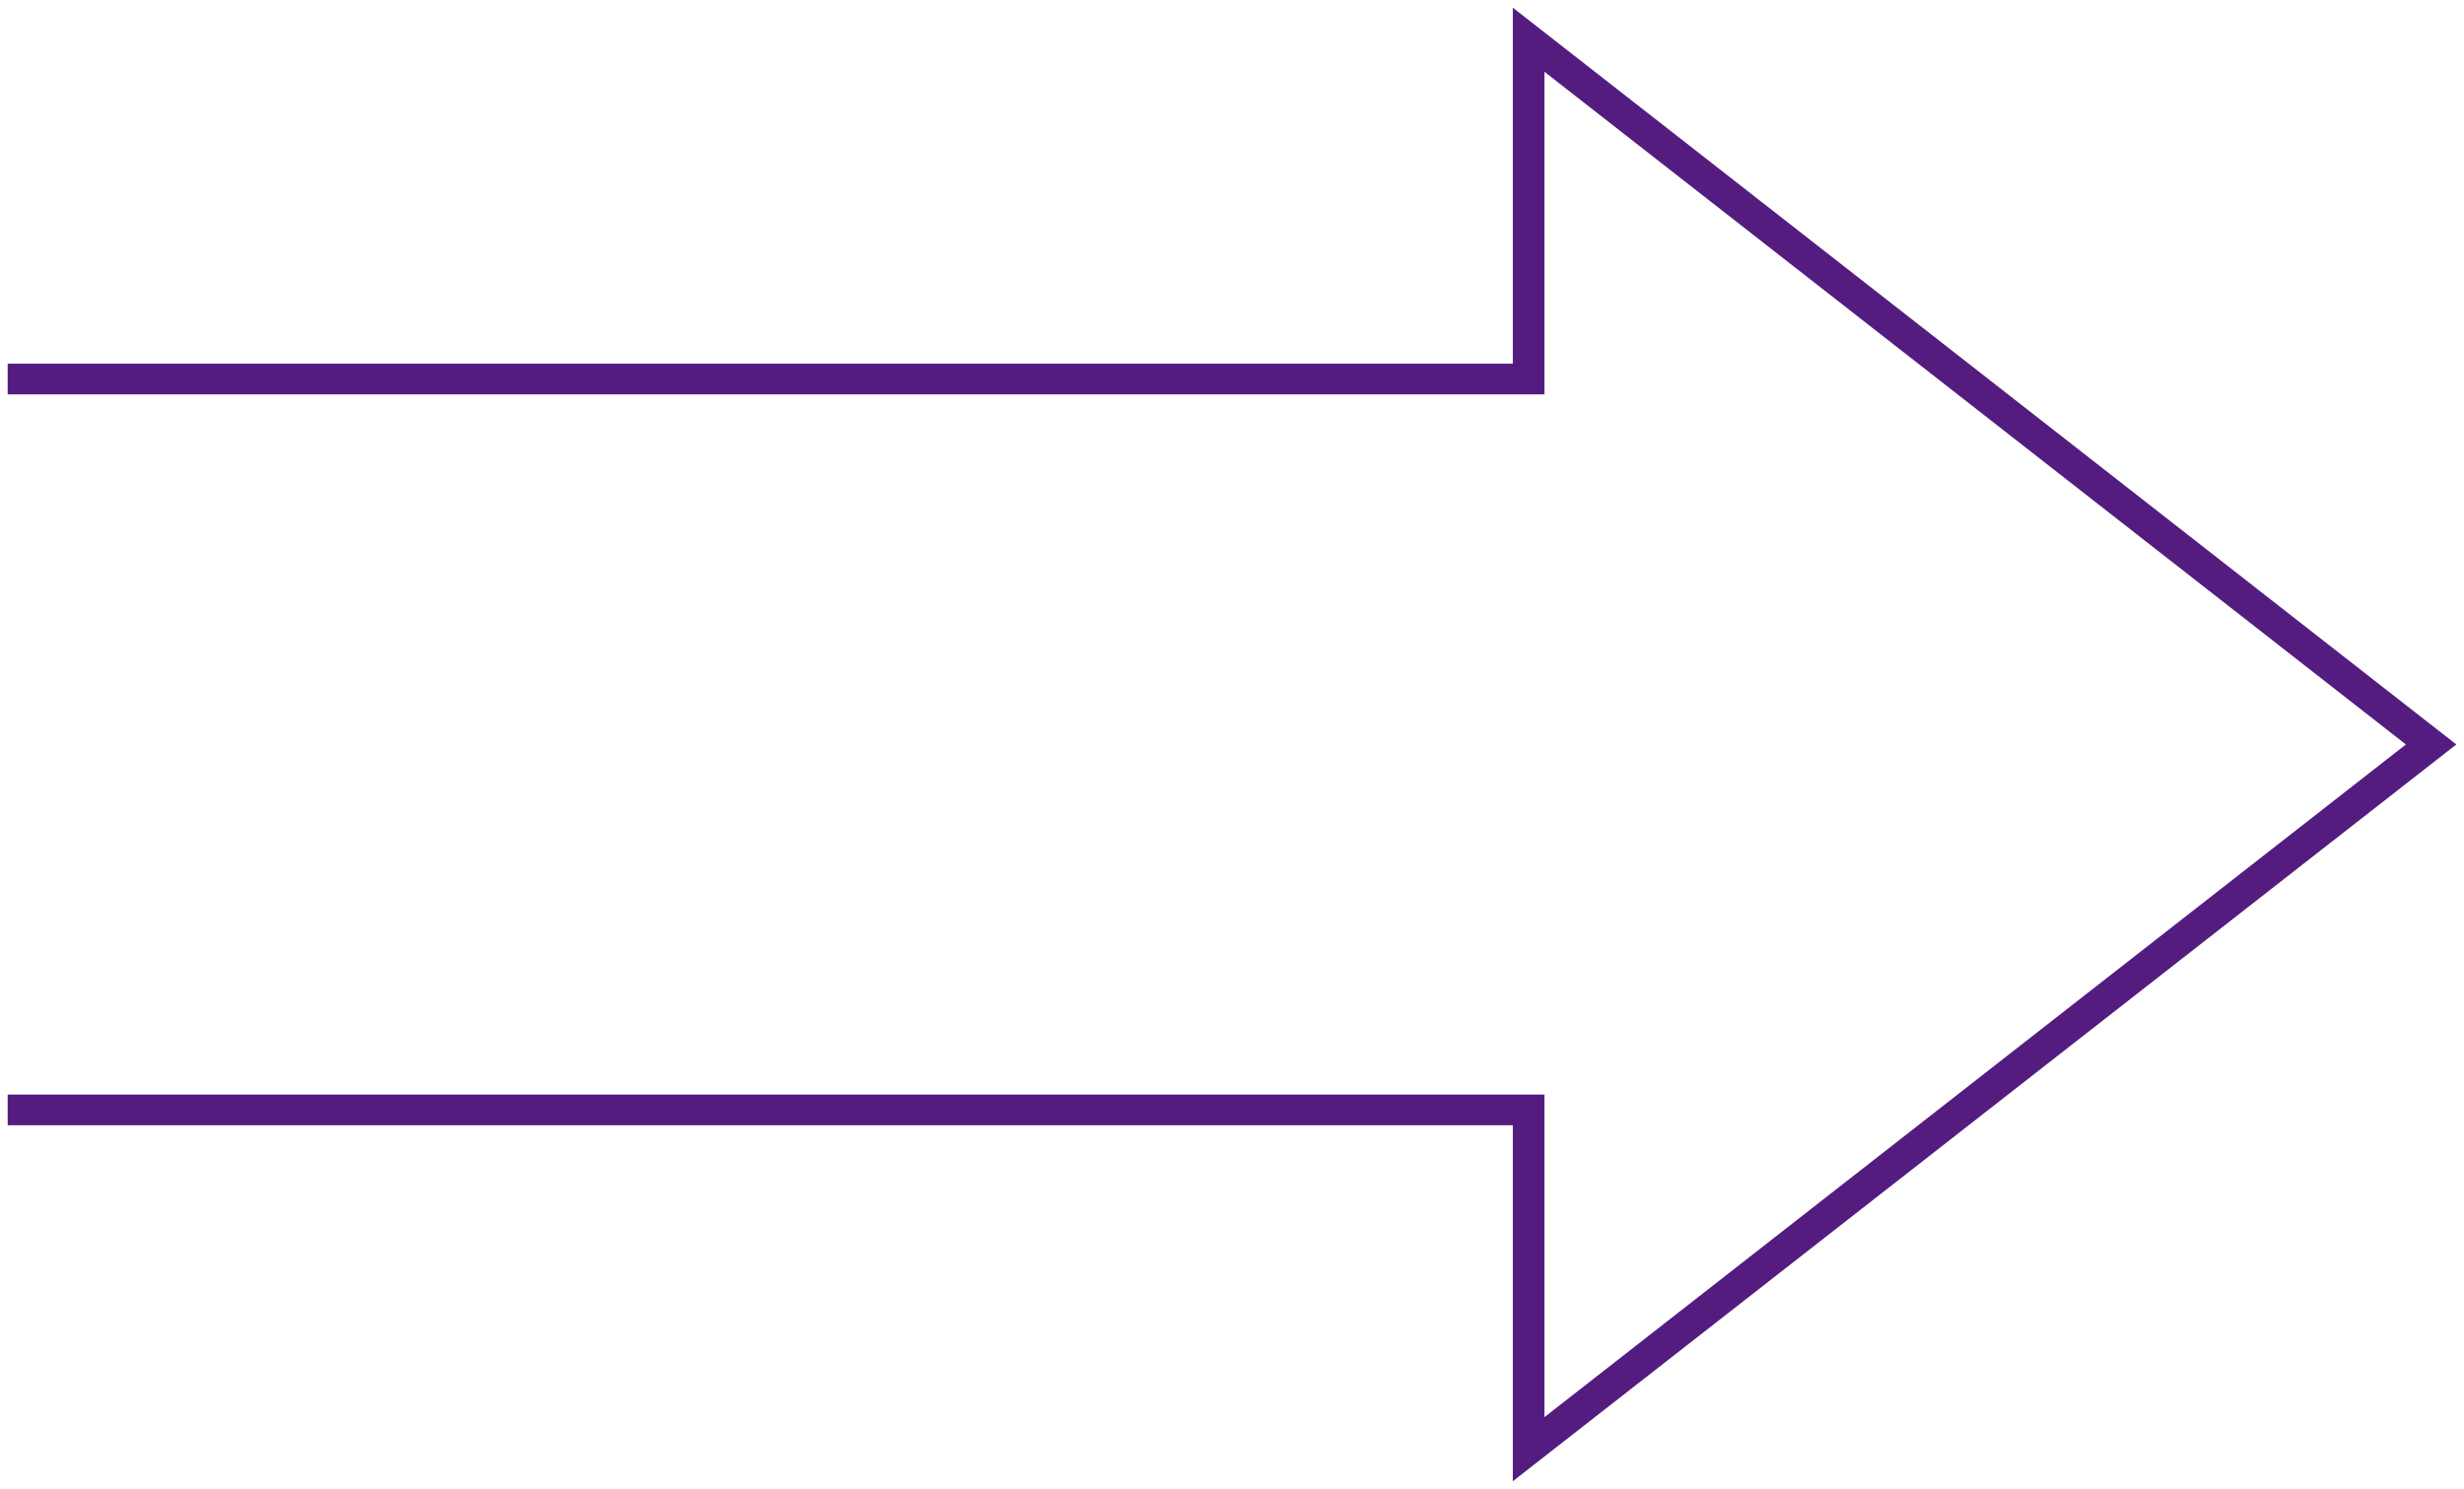 <?xml version="1.0" encoding="utf-8"?>
<!-- Generator: Adobe Illustrator 17.0.0, SVG Export Plug-In . SVG Version: 6.00 Build 0)  -->
<!DOCTYPE svg PUBLIC "-//W3C//DTD SVG 1.1//EN" "http://www.w3.org/Graphics/SVG/1.1/DTD/svg11.dtd">
<svg version="1.1" xmlns="http://www.w3.org/2000/svg" xmlns:xlink="http://www.w3.org/1999/xlink" x="0px" y="0px" width="321px"
	 height="194px" viewBox="0 0 321 194" enable-background="new 0 0 321 194" xml:space="preserve">
<g id="Слой_1">
</g>
<g id="Layer_1">
	<g>
		<polygon fill="#541C7F" points="197.083,193 197.083,146.614 1,146.614 1,142.615 201.202,142.615 201.202,184.65 313.428,97.001 
			201.202,9.35 201.202,51.385 1,51.385 1,47.386 197.083,47.386 197.083,1 320,97.001 		"/>
	</g>
</g>
</svg>
